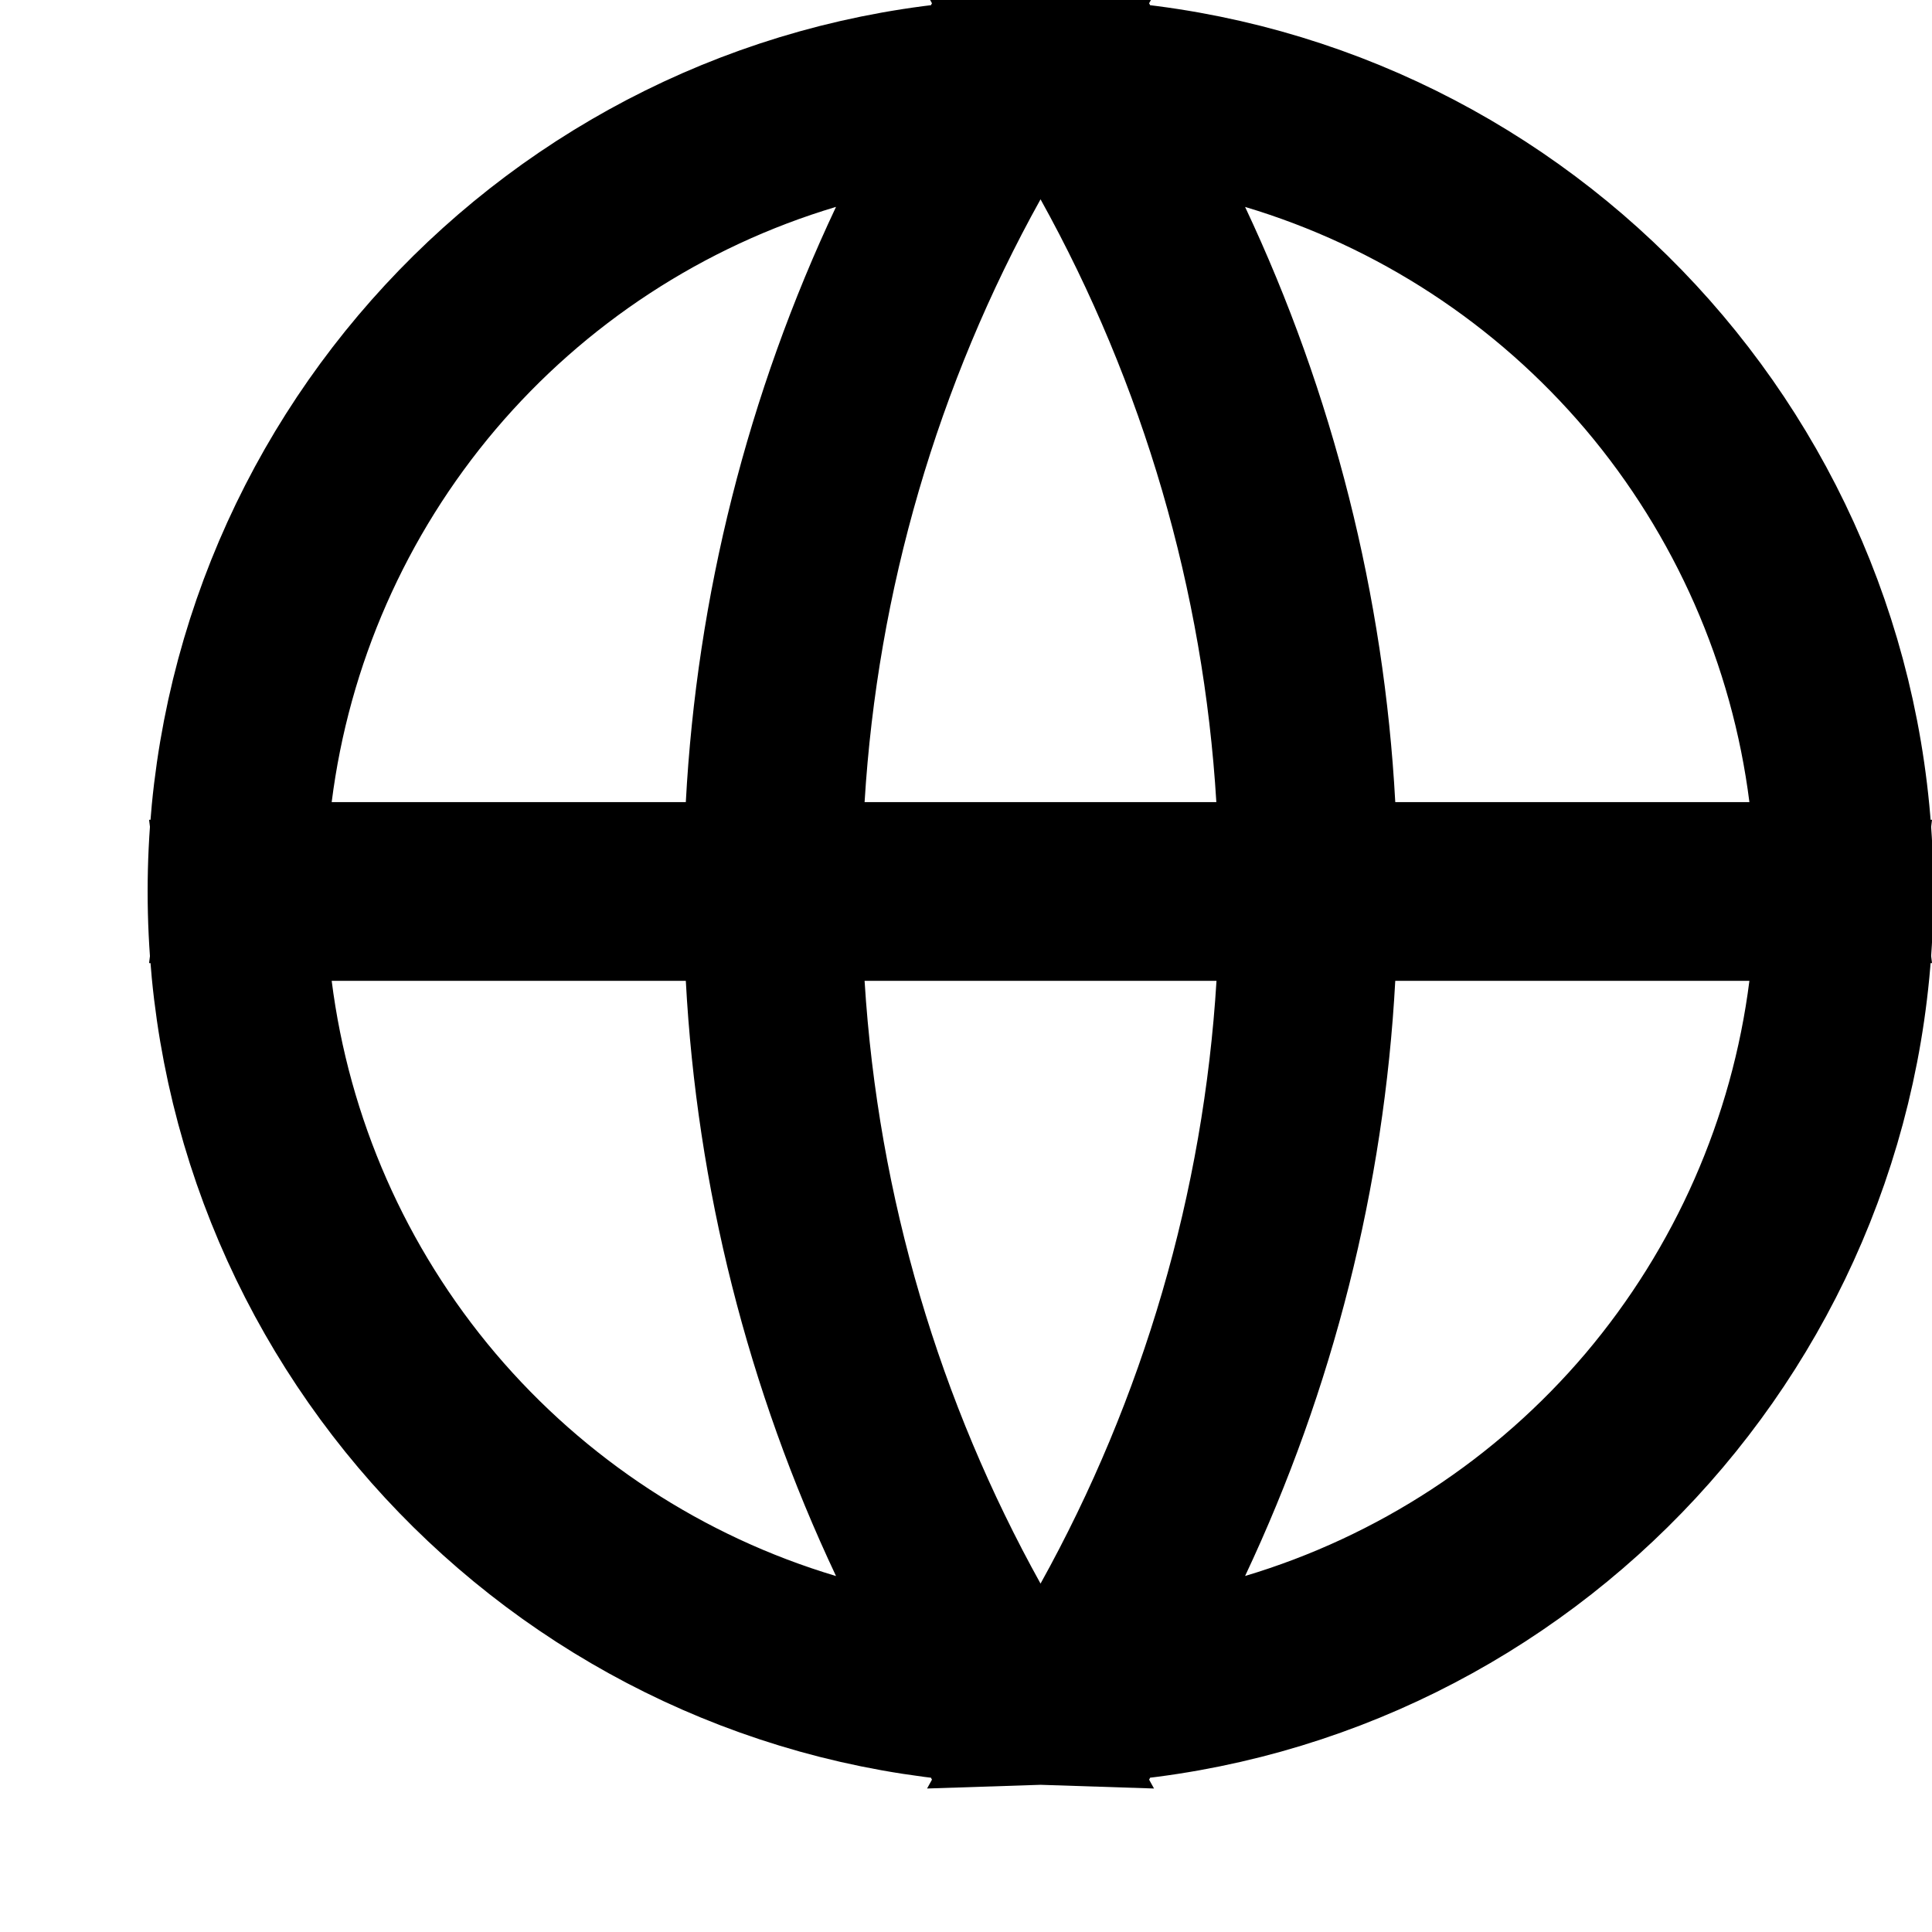 <svg width="12" height="12" viewBox="0 0 12 12" fill="none" xmlns="http://www.w3.org/2000/svg">
<path d="M5.049 10.268L6.044 10.566C3.453 10.354 1.417 8.183 1.417 5.537C1.417 2.891 3.453 0.72 6.044 0.508L5.049 0.806C4.132 1.08 3.315 1.615 2.696 2.345C2.077 3.076 1.684 3.97 1.564 4.92L1.493 5.482H2.06H4.259H4.733L4.759 5.009C4.824 3.793 5.125 2.6 5.645 1.498L6.114 0.502C6.177 0.498 6.241 0.495 6.304 0.493L6.026 0.995C5.35 2.211 4.956 3.563 4.871 4.952L4.839 5.482H5.37H5.371H7.555H8.086L8.054 4.952C7.97 3.563 7.575 2.211 6.9 0.995L6.622 0.493C6.685 0.495 6.749 0.498 6.812 0.502L7.281 1.498C7.8 2.6 8.101 3.793 8.167 5.009L8.193 5.482H8.666H10.866H11.433L11.362 4.92C11.242 3.97 10.848 3.076 10.23 2.345C9.611 1.615 8.793 1.08 7.876 0.806L6.881 0.508C9.473 0.72 11.509 2.891 11.509 5.537C11.509 8.183 9.473 10.354 6.881 10.566L7.876 10.268C8.793 9.994 9.611 9.459 10.23 8.729C10.848 7.998 11.242 7.104 11.362 6.154L11.433 5.592H10.866H8.666H8.193L8.167 6.065C8.101 7.281 7.8 8.474 7.281 9.576L6.812 10.572C6.748 10.576 6.685 10.579 6.622 10.581L6.9 10.079C7.575 8.863 7.97 7.511 8.055 6.122L8.087 5.592H7.556H5.37H4.838L4.871 6.123C4.96 7.551 5.368 8.894 6.026 10.079L6.304 10.581C6.241 10.579 6.177 10.576 6.114 10.572L5.645 9.576C5.125 8.474 4.824 7.281 4.759 6.065L4.733 5.592H4.259H2.06H1.493L1.564 6.154C1.684 7.104 2.077 7.998 2.696 8.729C3.315 9.459 4.132 9.994 5.049 10.268Z" fill="black" stroke="black"/>
</svg>
